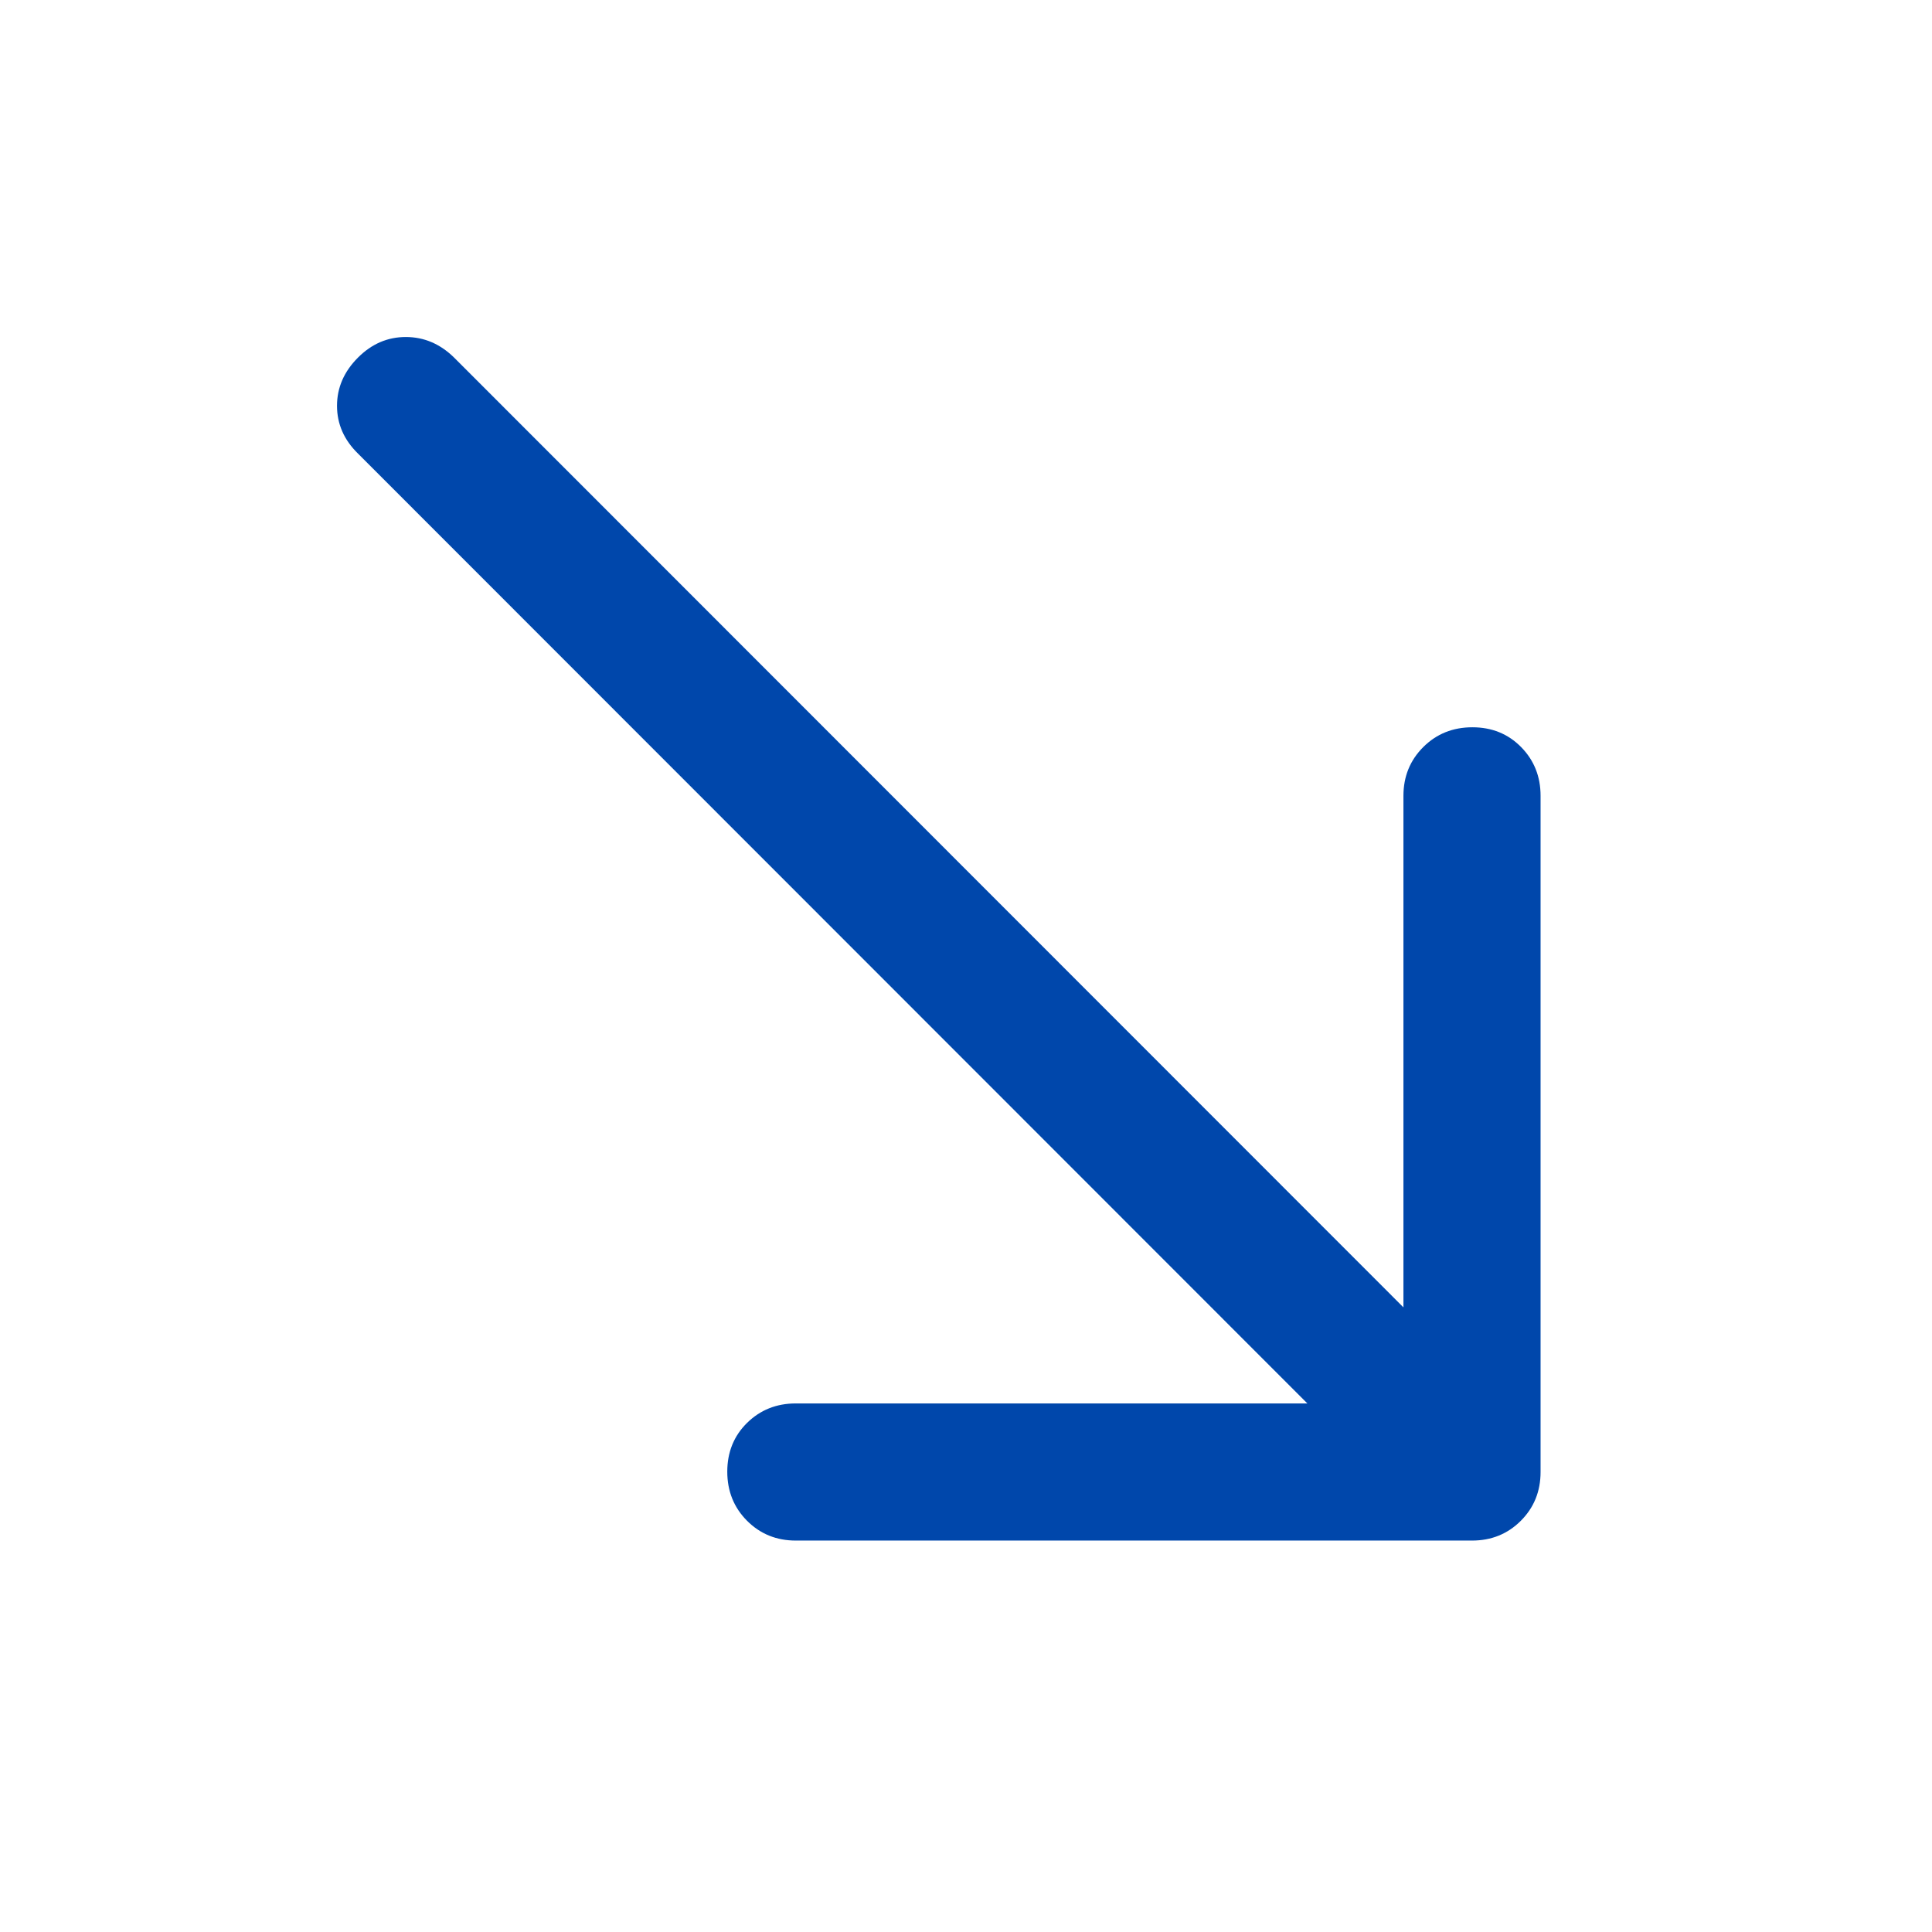 <svg width="48" height="48" viewBox="0 0 48 48" fill="none" xmlns="http://www.w3.org/2000/svg">
<path d="M32.481 34.868L8.895 11.27C8.547 10.93 8.373 10.534 8.373 10.082C8.373 9.63 8.547 9.231 8.895 8.883C9.235 8.543 9.63 8.373 10.082 8.373C10.534 8.373 10.934 8.543 11.281 8.883L34.868 32.481V19.771C34.868 19.291 35.033 18.887 35.362 18.559C35.691 18.232 36.097 18.069 36.581 18.069C37.064 18.069 37.467 18.232 37.79 18.559C38.113 18.887 38.275 19.291 38.275 19.771V36.572C38.275 37.053 38.111 37.457 37.784 37.784C37.457 38.111 37.053 38.275 36.572 38.275H19.771C19.291 38.275 18.887 38.111 18.559 37.782C18.232 37.453 18.069 37.046 18.069 36.563C18.069 36.08 18.232 35.676 18.559 35.353C18.887 35.03 19.291 34.868 19.771 34.868H32.481Z" fill="#0047AB"/>
</svg>
